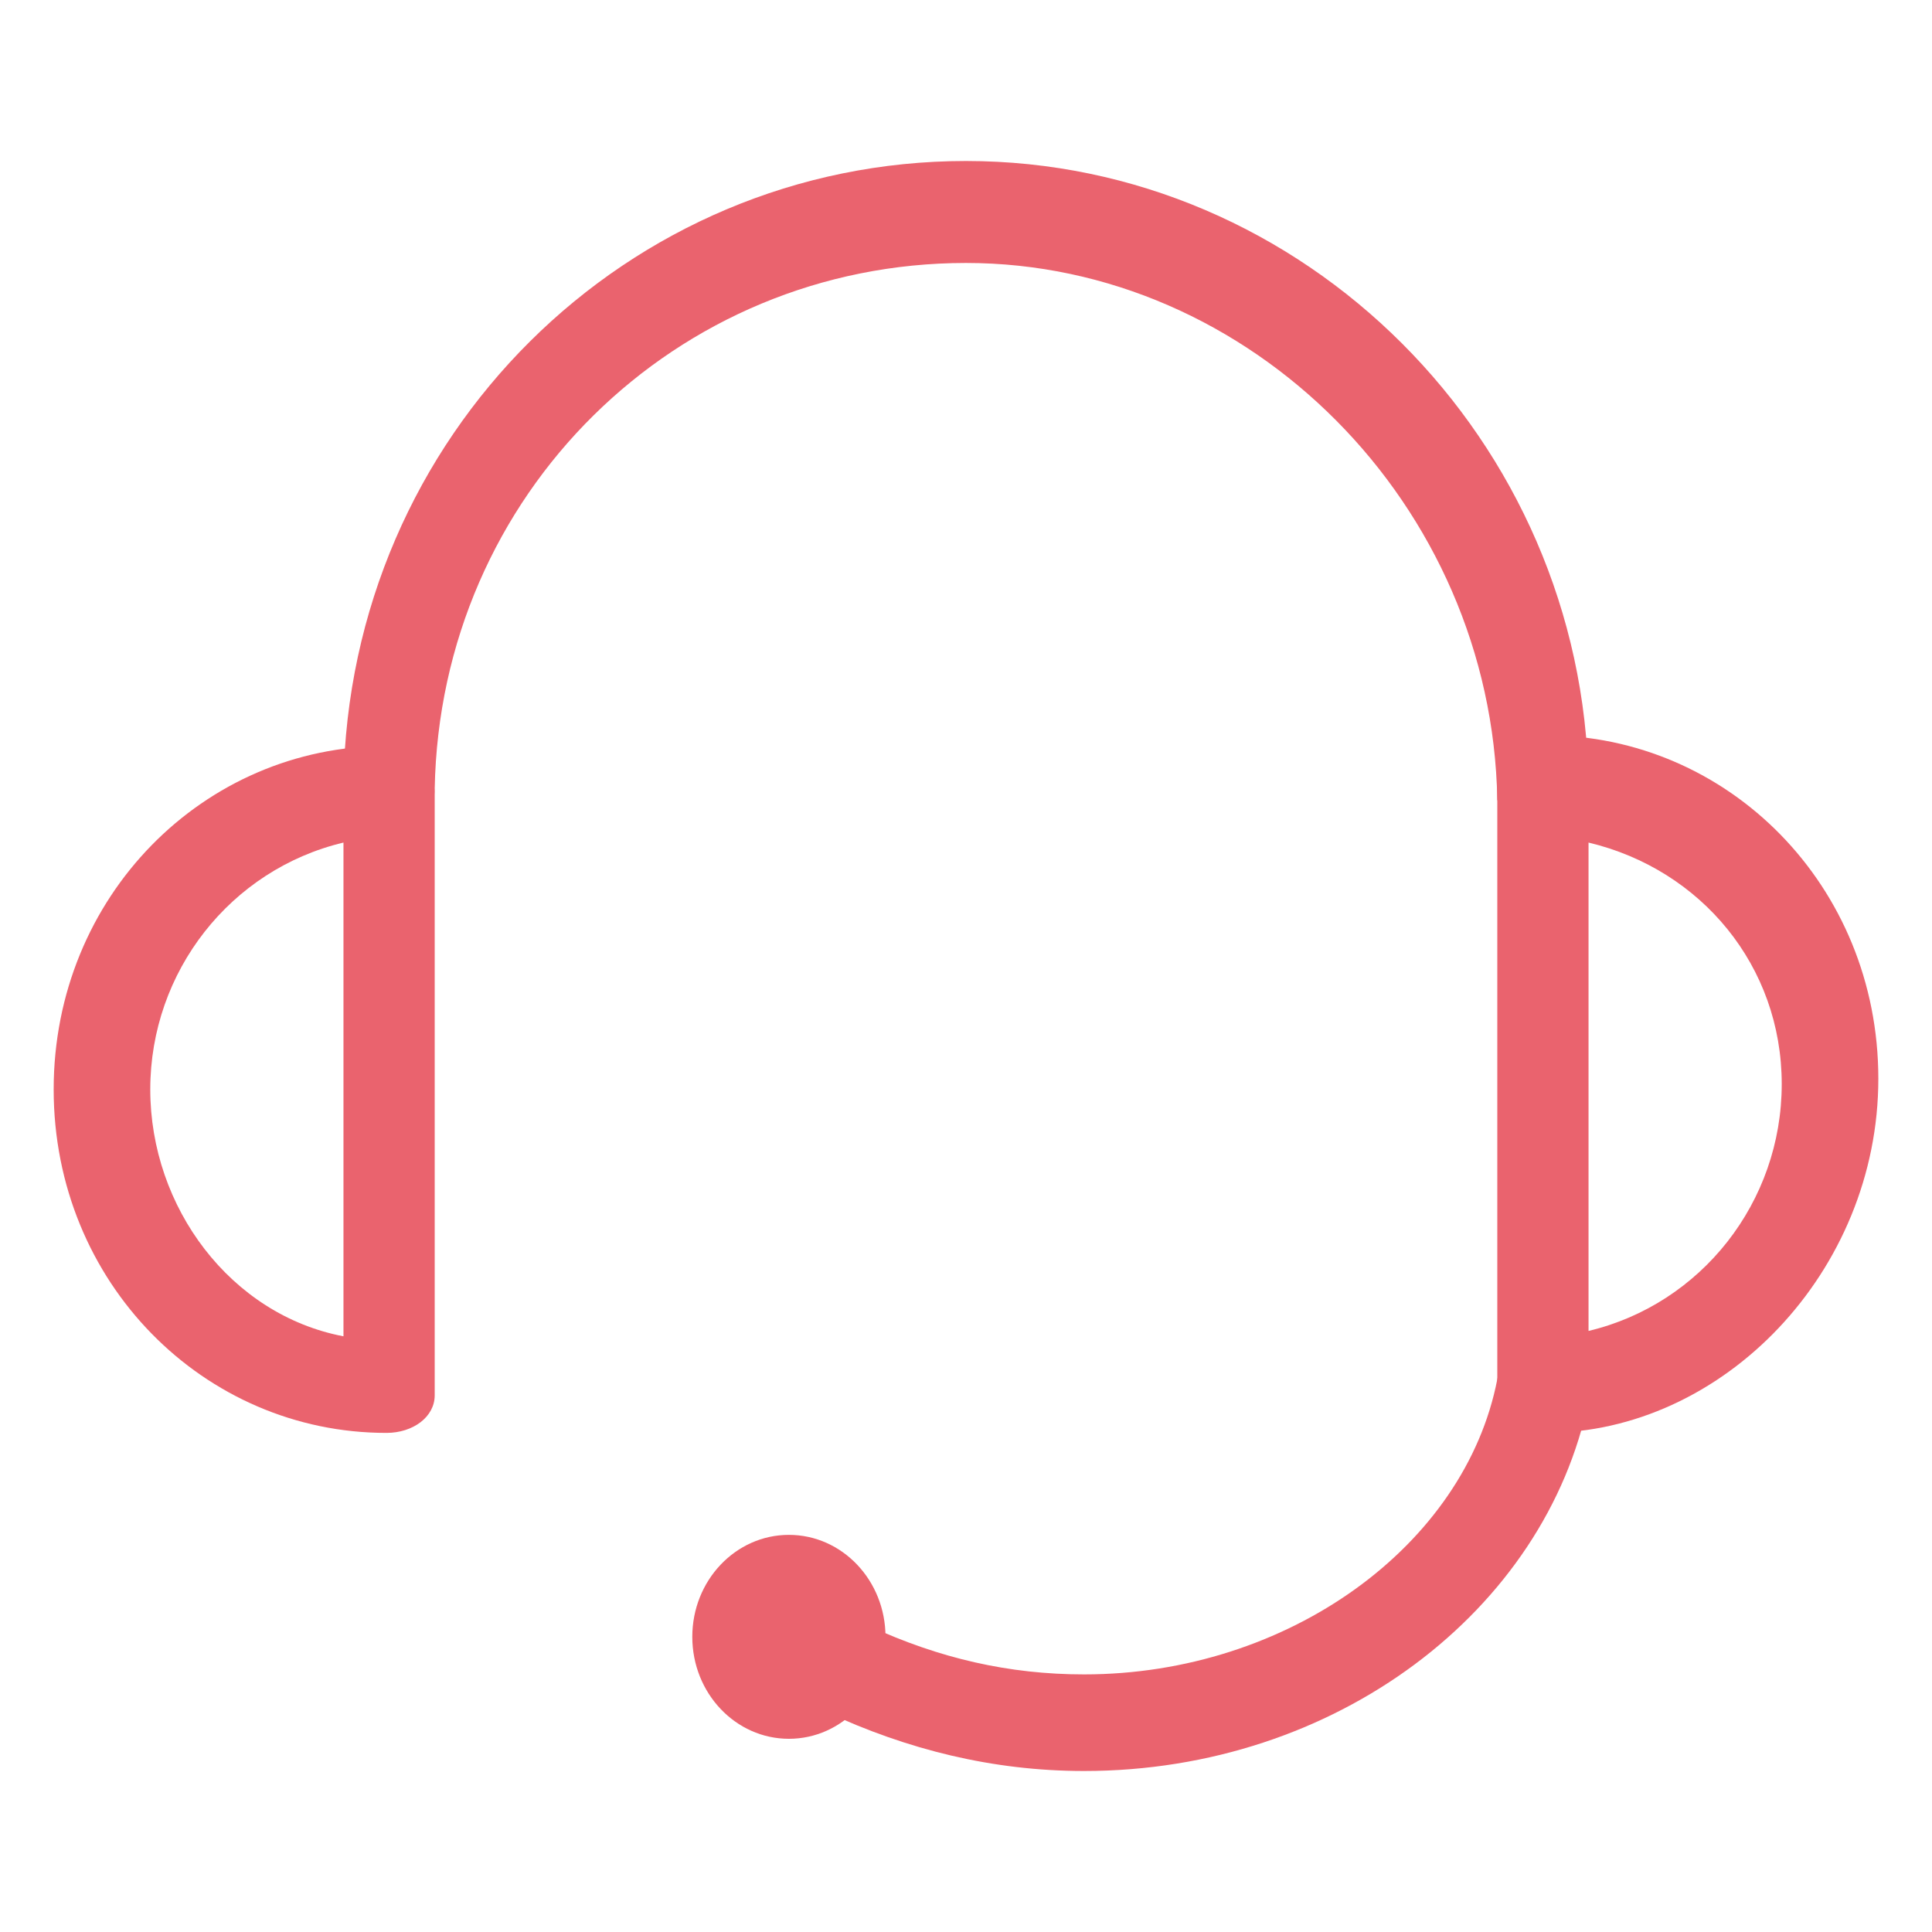 <?xml version="1.0" encoding="utf-8"?>
<!-- Generator: Adobe Illustrator 21.0.0, SVG Export Plug-In . SVG Version: 6.00 Build 0)  -->
<svg version="1.1" id="Layer_1" xmlns="http://www.w3.org/2000/svg" xmlns:xlink="http://www.w3.org/1999/xlink" x="0px" y="0px"
	 width="36px" height="36px" viewBox="0 0 36 36" style="enable-background:new 0 0 36 36;" xml:space="preserve">
<style type="text/css">
	.st0{fill:#EA636E;}
</style>
<g>
	<path class="st0" d="M28.8,15.7c-0.5,0-0.8-0.4-0.9-0.8c-0.1-5.5-4.6-10-9.9-10c-5.4,0-9.8,4.3-9.9,9.8c0,0.5-0.5,0.9-0.9,0.8
		c-0.5,0-0.8-0.5-0.8-0.9C6.5,8.1,11.7,3,18,3s11.5,5.2,11.6,11.6C29.6,15.2,29.3,15.6,28.8,15.7L28.8,15.7z"/>
</g>
<g>
	<path class="st0" d="M20.2,33c-1.7,0-3.3-0.4-4.8-1.1c-0.5-0.2-0.6-0.7-0.3-1.2c0.2-0.5,0.7-0.6,1.1-0.4c1.3,0.6,2.6,0.9,4,0.9
		c3.8,0,7.1-2.4,7.7-5.5c0.1-0.5,0.6-0.8,1-0.7c0.5,0.1,0.8,0.6,0.7,1.1C28.8,30,24.9,33,20.2,33z"/>
</g>
<g>
	<ellipse class="st0" cx="14.7" cy="30.5" rx="1.8" ry="1.9"/>
</g>
<g>
	<path class="st0" d="M28.8,26.7c-0.5,0-0.9-0.4-0.9-0.9V14.6c0-0.5,0.3-0.9,0.9-0.9c3.4,0,6.2,2.8,6.2,6.4S32.1,26.7,28.8,26.7z
		 M29.6,15.7v9.1c2.1-0.5,3.6-2.4,3.6-4.6S31.7,16.2,29.6,15.7z"/>
</g>
<g>
	<path class="st0" d="M7.2,26.7c-3.4,0-6.2-2.8-6.2-6.4s2.8-6.4,6.2-6.4c0.5,0,0.9,0.4,0.9,0.9V26C8.1,26.4,7.7,26.7,7.2,26.7z
		 M6.4,15.7c-2.1,0.5-3.6,2.4-3.6,4.6s1.5,4.2,3.6,4.6V15.7z"/>
</g>
</svg>
